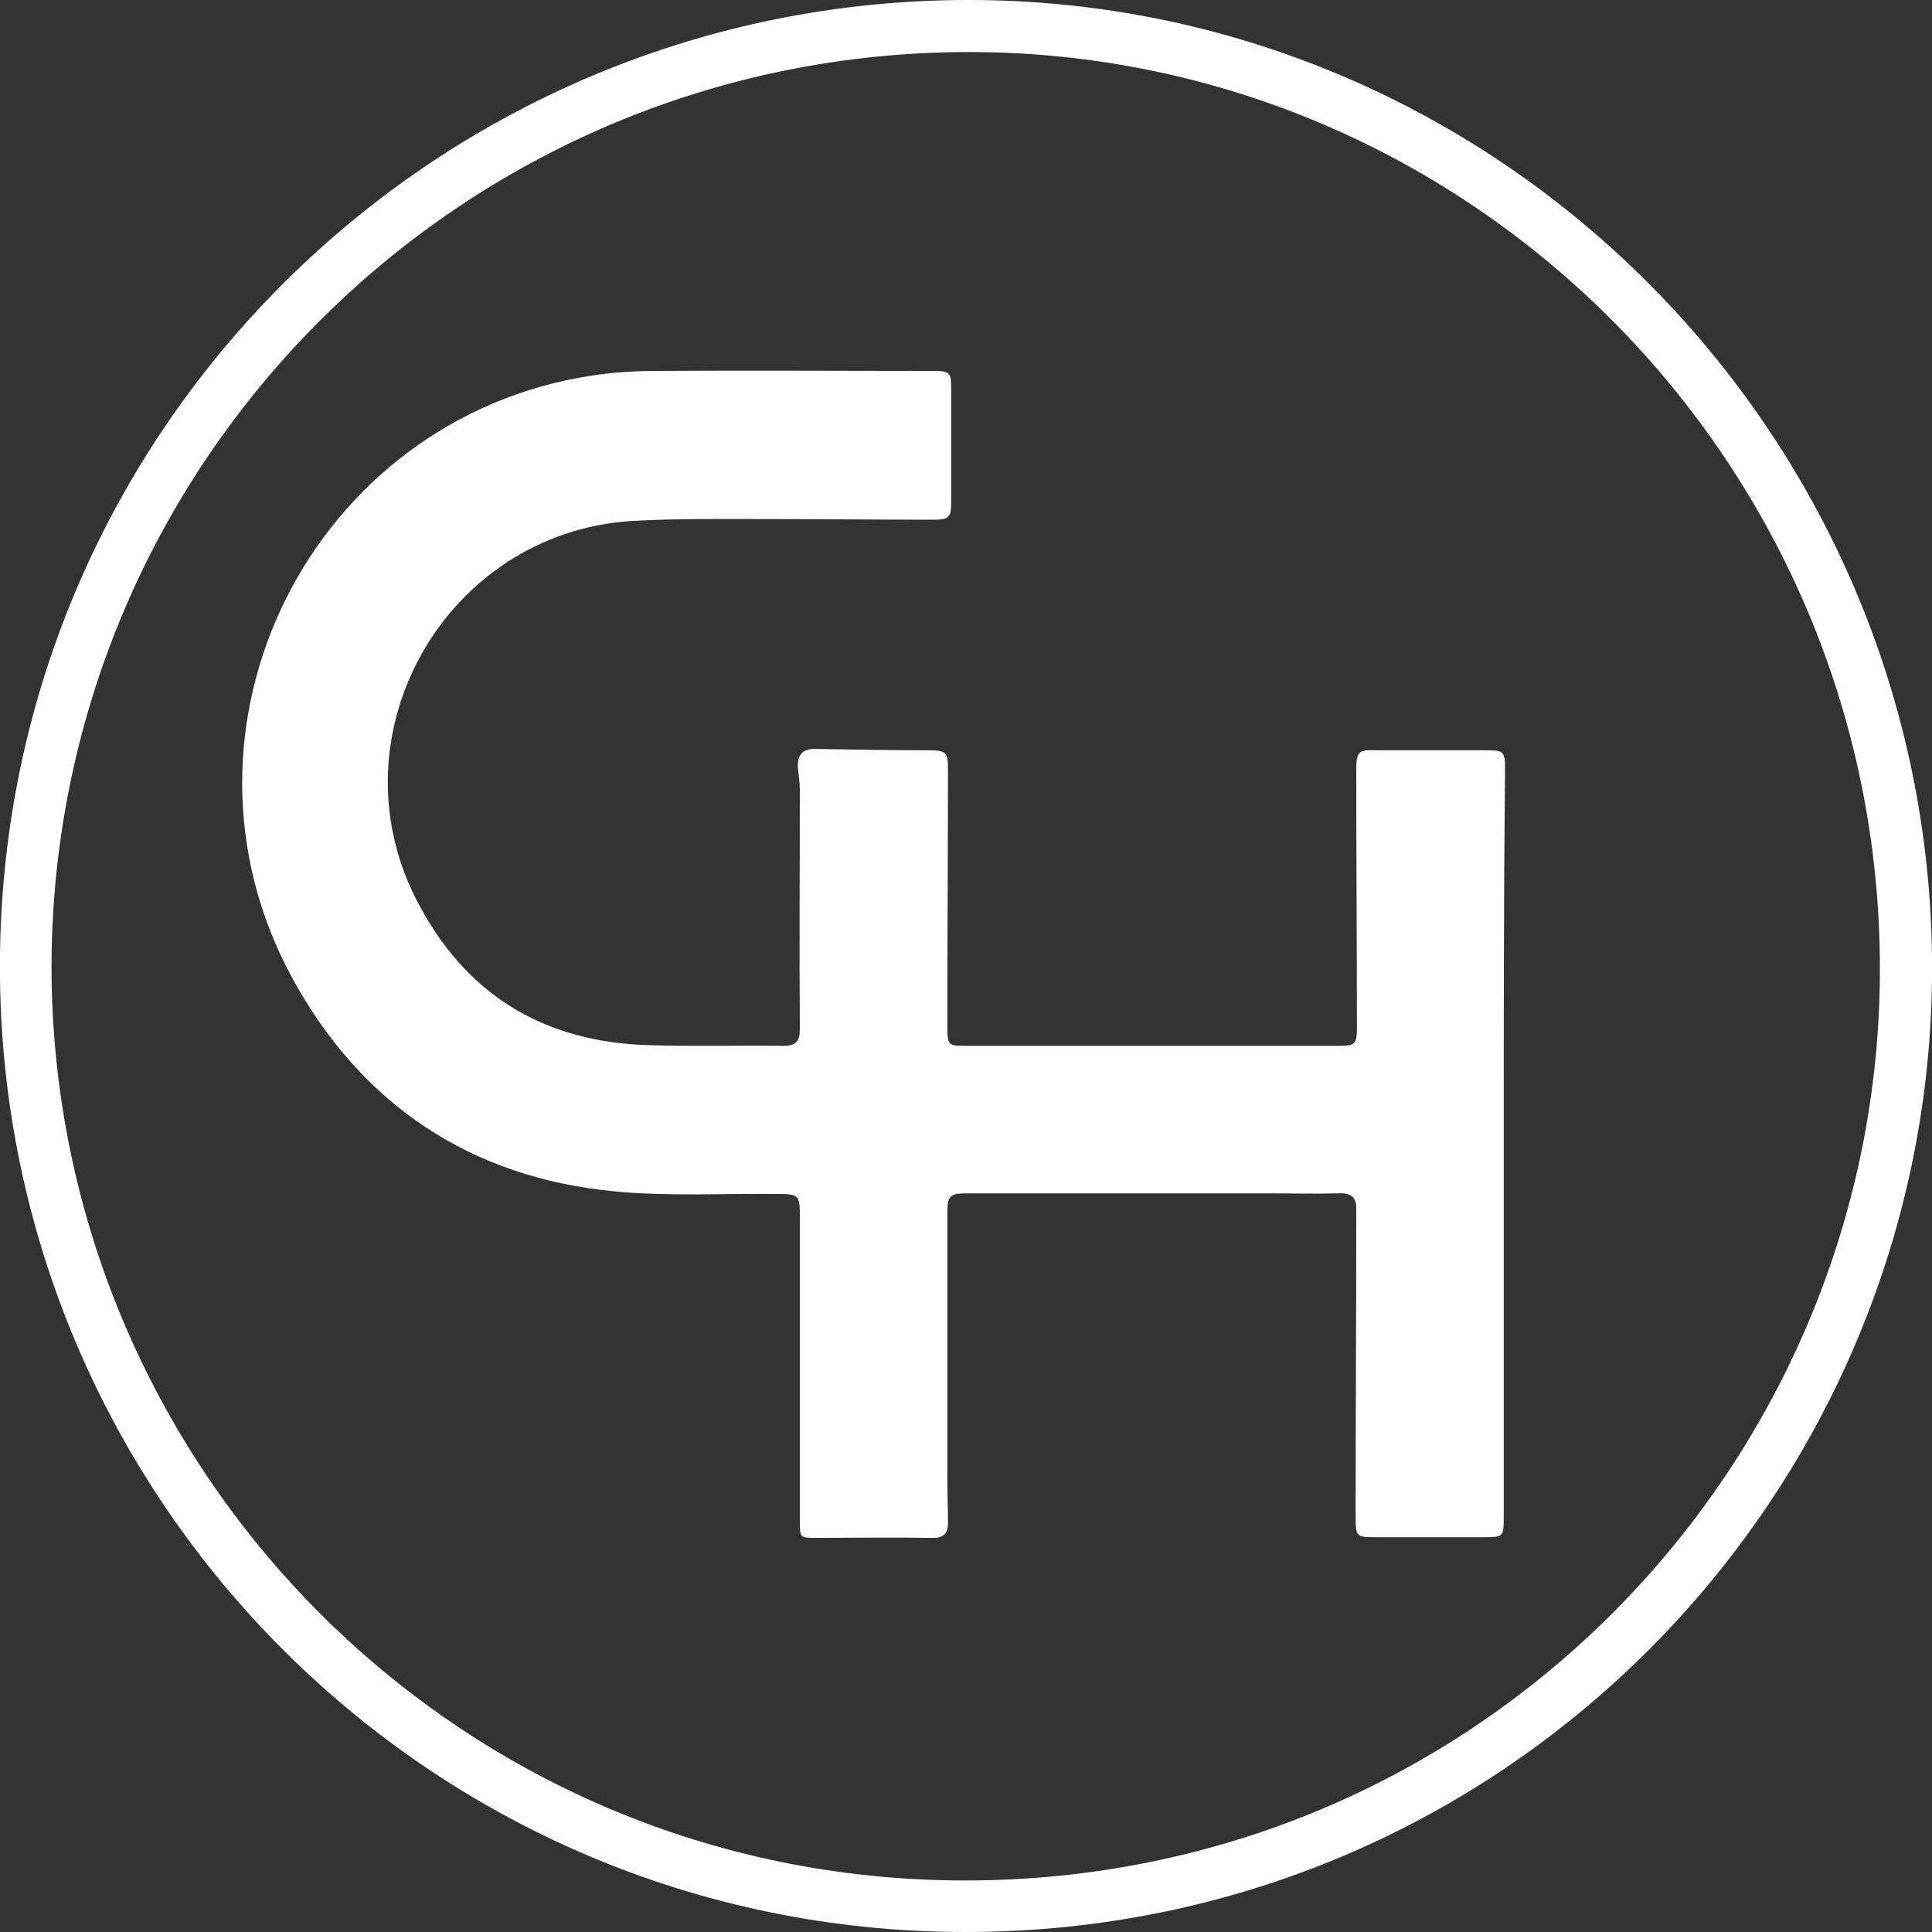 <?xml version="1.0" encoding="utf-8"?>
<!-- Generator: Adobe Illustrator 29.5.1, SVG Export Plug-In . SVG Version: 9.03 Build 0)  -->
<svg version="1.0" id="Layer_1" xmlns="http://www.w3.org/2000/svg" xmlns:xlink="http://www.w3.org/1999/xlink" x="0px" y="0px"
	 viewBox="0 0 300 300" style="enable-background:new 0 0 300 300;" xml:space="preserve">
<rect x="0" y="0" width="300" height="300" fill="#333333" stroke="none"/>
<g>
	<path style="fill:#FFFFFF;" d="M150.4,0C233.5,0,301,68.6,300,152.2c-1,80.2-66.2,147.8-150.1,147.8C66.1,300-1.1,231.5,0,148.1
		C1.1,65.6,68.5,0,150.4,0z M8,150c0,77.6,62.7,141.9,141.7,142c79.2,0.1,141.2-63.5,142.2-139.7c1-78.8-61.9-143-139.2-144.2
		C73.2,6.9,8.2,70.7,8,150z"/>
	<path style="fill:#FFFFFF;" d="M233.5,177.5c0,19.4,0,38.7,0,58.1c0,3-0.1,3.1-3,3.1c-5.7,0-11.3,0-17,0c-2.8,0-3-0.1-3-3
		c0-15.4,0.1-30.9,0.1-46.3c0-0.5,0-1.1,0-1.6c0.1-1.9-0.9-2.6-2.7-2.5c-3.7,0.1-7.4,0-11.1,0c-15.5,0-31,0-46.5,0
		c-2.8,0-3.2,0.3-3.2,3.1c0,13.8,0,27.5,0,41.3c0,2.2,0.1,4.3,0.1,6.5c0.1,1.8-0.6,2.7-2.6,2.6c-5.9-0.1-11.9,0-17.8,0
		c-2.6,0-2.6,0-2.6-2.6c0-15.8,0-31.7,0-47.5c0-3.1-0.2-3.3-3.4-3.3c-8.4-0.1-16.9,0.4-25.3-0.4c-22.4-2.1-39.4-13.5-50.1-33.1
		C24.2,113,48.4,64.9,92,58.3c3.3-0.5,6.7-0.7,10.1-0.7c14.2-0.1,28.3,0,42.5,0c3,0,3.1,0.1,3.1,3.1c0,5.7,0,11.3,0,17
		c0,2.7-0.2,3-3,3c-8.5,0-17-0.1-25.5-0.1c-7.1,0-14.2-0.1-21.2,0.3c-28.7,1.9-46.4,32.8-33.5,58.5c7.5,14.9,19.8,22.5,36.5,22.9
		c6.9,0.2,13.8,0,20.6,0.1c2,0,2.6-0.7,2.6-2.6c-0.1-12.4,0-24.8,0-37.2c0-1.1-0.2-2.3-0.3-3.4c-0.1-2.1,0.8-3,2.9-2.9
		c5.8,0.1,11.6,0.2,17.4,0.2c2.7,0,3,0.3,3,3c0,13.2-0.1,26.4-0.1,39.7c0,3.2,0.1,3.2,3.1,3.2c19.2,0,38.3,0,57.5,0c2.8,0,3-0.2,3-3
		c0-13.2-0.1-26.4-0.1-39.7c0-3.1,0.3-3.3,3.4-3.2c5.5,0,11.1,0,16.6,0c2.9,0,3.1,0.1,3.1,3C233.5,138.8,233.5,158.2,233.5,177.5z"
		/>
</g>
</svg>

